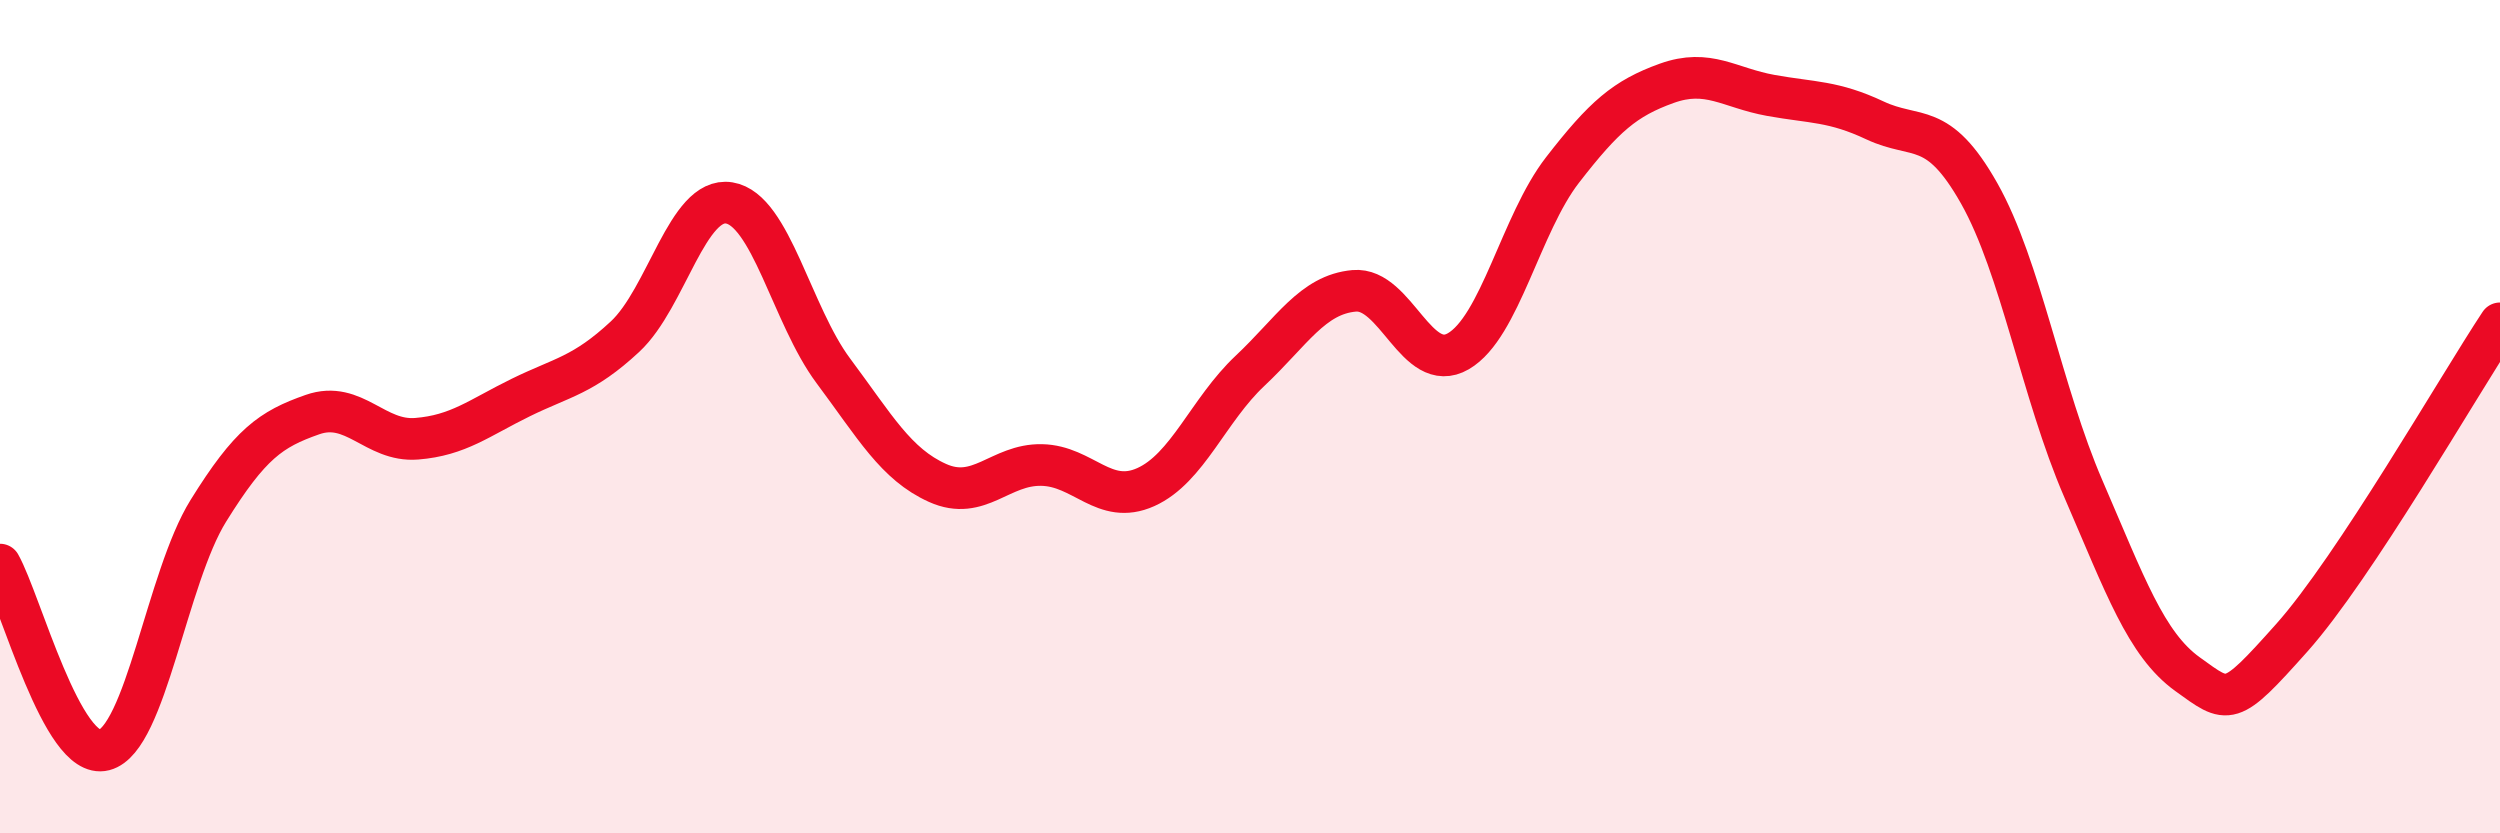 
    <svg width="60" height="20" viewBox="0 0 60 20" xmlns="http://www.w3.org/2000/svg">
      <path
        d="M 0,13.55 C 0.5,14.44 1.5,18.26 2.5,18 C 3.5,17.74 4,13.87 5,12.26 C 6,10.65 6.5,10.3 7.5,9.95 C 8.5,9.6 9,10.61 10,10.53 C 11,10.45 11.5,10.03 12.5,9.54 C 13.5,9.05 14,9.01 15,8.08 C 16,7.15 16.5,4.71 17.5,4.87 C 18.5,5.03 19,7.56 20,8.9 C 21,10.24 21.5,11.14 22.5,11.59 C 23.5,12.04 24,11.14 25,11.16 C 26,11.18 26.5,12.14 27.5,11.69 C 28.5,11.24 29,9.84 30,8.9 C 31,7.96 31.5,7.07 32.5,6.98 C 33.5,6.89 34,9.01 35,8.43 C 36,7.85 36.5,5.37 37.5,4.08 C 38.5,2.79 39,2.36 40,2 C 41,1.64 41.5,2.11 42.5,2.29 C 43.5,2.47 44,2.42 45,2.89 C 46,3.36 46.5,2.87 47.5,4.64 C 48.5,6.41 49,9.42 50,11.73 C 51,14.04 51.5,15.46 52.5,16.18 C 53.5,16.9 53.5,16.99 55,15.31 C 56.5,13.63 59,9.27 60,7.76L60 20L0 20Z"
        fill="#EB0A25"
        opacity="0.1"
        stroke-linecap="round"
        stroke-linejoin="round"
      />
      <path
        d="M 0,13.55 C 0.5,14.44 1.5,18.26 2.5,18 C 3.5,17.74 4,13.87 5,12.26 C 6,10.65 6.5,10.3 7.5,9.95 C 8.5,9.6 9,10.61 10,10.53 C 11,10.45 11.5,10.03 12.5,9.54 C 13.5,9.05 14,9.01 15,8.08 C 16,7.15 16.5,4.71 17.5,4.87 C 18.5,5.03 19,7.56 20,8.9 C 21,10.24 21.5,11.14 22.5,11.59 C 23.5,12.04 24,11.14 25,11.16 C 26,11.18 26.5,12.14 27.5,11.69 C 28.5,11.24 29,9.84 30,8.9 C 31,7.96 31.5,7.07 32.5,6.98 C 33.5,6.89 34,9.01 35,8.43 C 36,7.85 36.5,5.37 37.5,4.08 C 38.5,2.79 39,2.36 40,2 C 41,1.64 41.5,2.11 42.5,2.29 C 43.5,2.47 44,2.42 45,2.89 C 46,3.36 46.5,2.87 47.5,4.64 C 48.5,6.41 49,9.42 50,11.73 C 51,14.04 51.5,15.46 52.5,16.18 C 53.5,16.9 53.5,16.99 55,15.31 C 56.5,13.63 59,9.27 60,7.76"
        stroke="#EB0A25"
        stroke-width="1"
        fill="none"
        stroke-linecap="round"
        stroke-linejoin="round"
      />
    </svg>
  